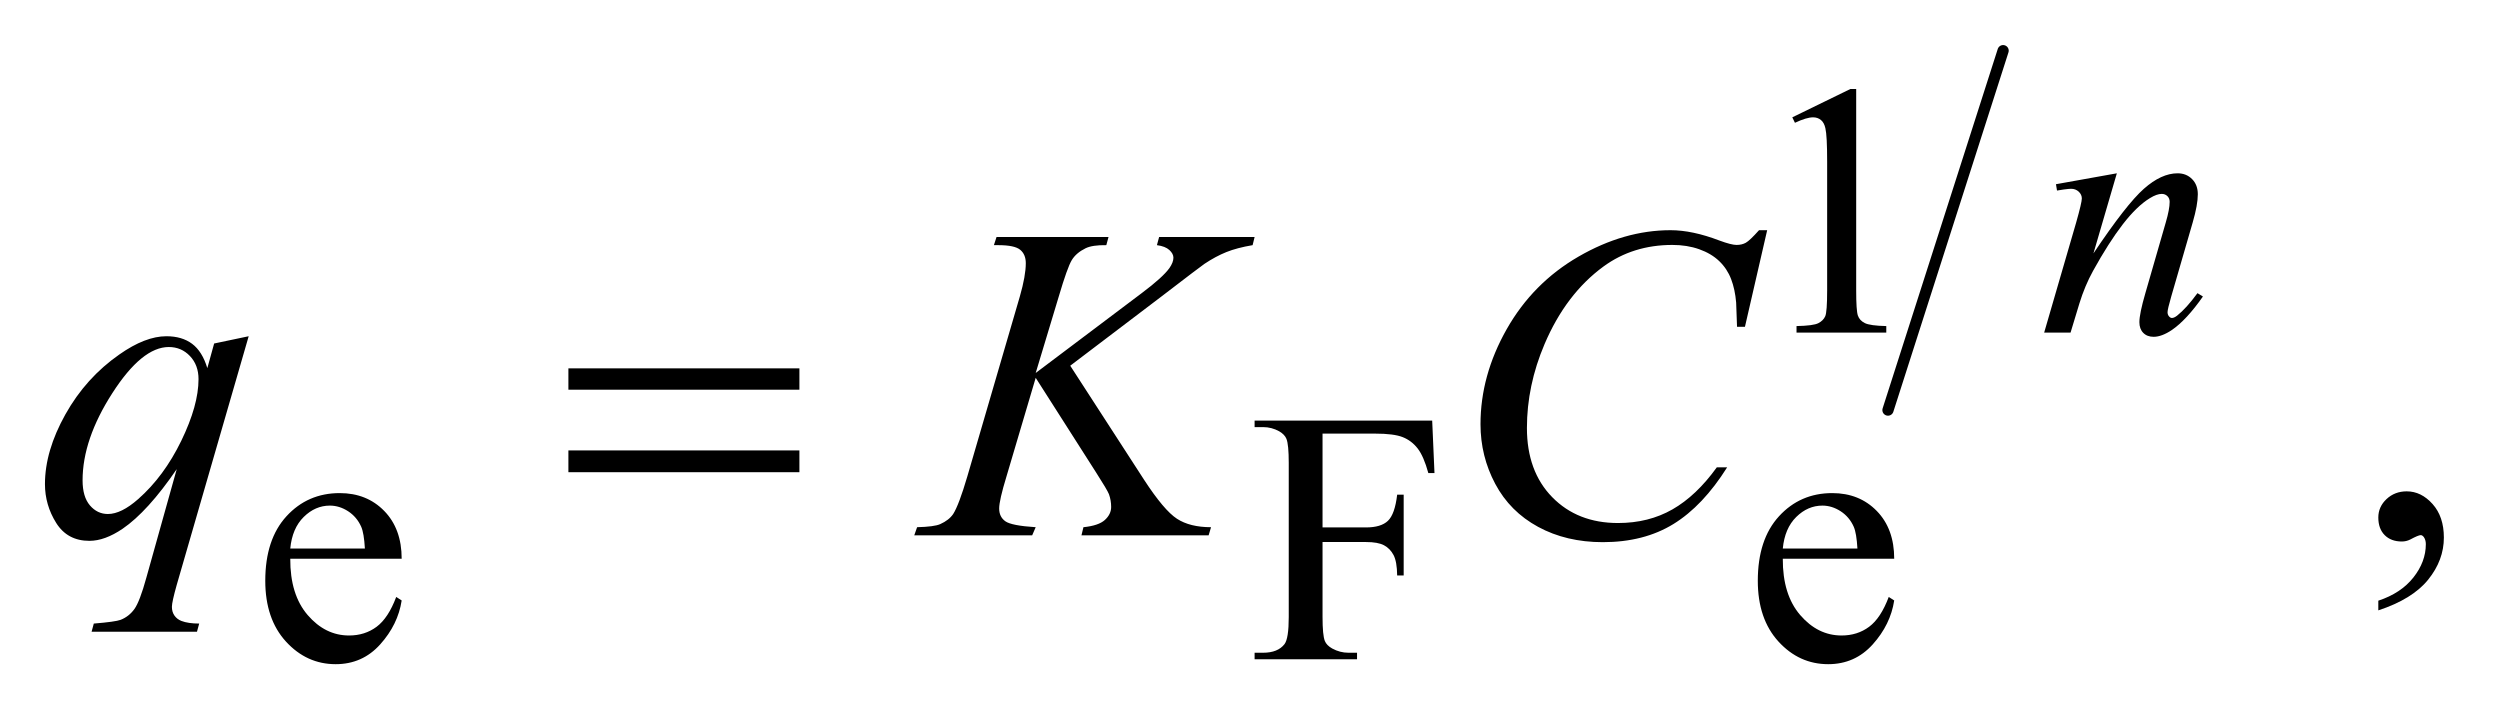 <?xml version="1.0" encoding="UTF-8"?>
<!DOCTYPE svg PUBLIC '-//W3C//DTD SVG 1.0//EN'
          'http://www.w3.org/TR/2001/REC-SVG-20010904/DTD/svg10.dtd'>
<svg stroke-dasharray="none" shape-rendering="auto" xmlns="http://www.w3.org/2000/svg" font-family="'Dialog'" text-rendering="auto" width="87" fill-opacity="1" color-interpolation="auto" color-rendering="auto" preserveAspectRatio="xMidYMid meet" font-size="12px" viewBox="0 0 87 25" fill="black" xmlns:xlink="http://www.w3.org/1999/xlink" stroke="black" image-rendering="auto" stroke-miterlimit="10" stroke-linecap="square" stroke-linejoin="miter" font-style="normal" stroke-width="1" height="25" stroke-dashoffset="0" font-weight="normal" stroke-opacity="1"
><!--Generated by the Batik Graphics2D SVG Generator--><defs id="genericDefs"
  /><g
  ><defs id="defs1"
    ><clipPath clipPathUnits="userSpaceOnUse" id="clipPath1"
      ><path d="M1.06 1.113 L56.216 1.113 L56.216 16.885 L1.06 16.885 L1.06 1.113 Z"
      /></clipPath
      ><clipPath clipPathUnits="userSpaceOnUse" id="clipPath2"
      ><path d="M33.98 35.568 L33.98 539.449 L1801.801 539.449 L1801.801 35.568 Z"
      /></clipPath
    ></defs
    ><g stroke-width="8" transform="scale(1.576,1.576) translate(-1.06,-1.113) matrix(0.031,0,0,0.031,0,0)" stroke-linejoin="round" stroke-linecap="round"
    ><line y2="328" fill="none" x1="1461" clip-path="url(#clipPath2)" x2="1379" y1="72"
    /></g
    ><g transform="matrix(0.049,0,0,0.049,-1.671,-1.754)"
    ><path d="M1307 119.125 L1348.25 99 L1352.375 99 L1352.375 242.125 Q1352.375 256.375 1353.562 259.875 Q1354.75 263.375 1358.5 265.25 Q1362.25 267.125 1373.75 267.375 L1373.75 272 L1310 272 L1310 267.375 Q1322 267.125 1325.5 265.312 Q1329 263.5 1330.375 260.438 Q1331.75 257.375 1331.75 242.125 L1331.75 150.625 Q1331.75 132.125 1330.5 126.875 Q1329.625 122.875 1327.312 121 Q1325 119.125 1321.75 119.125 Q1317.125 119.125 1308.875 123 L1307 119.125 Z" stroke="none" clip-path="url(#clipPath2)"
    /></g
    ><g transform="matrix(0.049,0,0,0.049,-1.671,-1.754)"
    ><path d="M240.25 432.625 Q240.125 458.125 252.625 472.625 Q265.125 487.125 282 487.125 Q293.25 487.125 301.562 480.938 Q309.875 474.75 315.5 459.75 L319.375 462.25 Q316.75 479.375 304.125 493.438 Q291.5 507.5 272.5 507.5 Q251.875 507.5 237.188 491.438 Q222.5 475.375 222.5 448.25 Q222.5 418.875 237.562 402.438 Q252.625 386 275.375 386 Q294.625 386 307 398.688 Q319.375 411.375 319.375 432.625 L240.25 432.625 ZM240.25 425.375 L293.25 425.375 Q292.625 414.375 290.625 409.875 Q287.5 402.875 281.312 398.875 Q275.125 394.875 268.375 394.875 Q258 394.875 249.812 402.938 Q241.625 411 240.25 425.375 ZM973.375 343.75 L973.375 410.375 L1004.25 410.375 Q1014.875 410.375 1019.812 405.688 Q1024.75 401 1026.375 387.125 L1031 387.125 L1031 444.5 L1026.375 444.5 Q1026.25 434.625 1023.812 430 Q1021.375 425.375 1017.062 423.062 Q1012.75 420.75 1004.25 420.75 L973.375 420.75 L973.375 474 Q973.375 486.875 975 491 Q976.25 494.125 980.25 496.375 Q985.75 499.375 991.75 499.375 L997.875 499.375 L997.875 504 L925.125 504 L925.125 499.375 L931.125 499.375 Q941.625 499.375 946.375 493.25 Q949.375 489.25 949.375 474 L949.375 364.5 Q949.375 351.625 947.75 347.5 Q946.5 344.375 942.625 342.125 Q937.25 339.125 931.125 339.125 L925.125 339.125 L925.125 334.5 L1051.25 334.5 L1052.875 371.75 L1048.5 371.75 Q1045.25 359.875 1040.938 354.312 Q1036.625 348.75 1030.312 346.25 Q1024 343.75 1010.75 343.75 L973.375 343.75 ZM1300.25 432.625 Q1300.125 458.125 1312.625 472.625 Q1325.125 487.125 1342 487.125 Q1353.25 487.125 1361.562 480.938 Q1369.875 474.75 1375.5 459.75 L1379.375 462.25 Q1376.75 479.375 1364.125 493.438 Q1351.5 507.5 1332.5 507.5 Q1311.875 507.5 1297.188 491.438 Q1282.5 475.375 1282.5 448.25 Q1282.5 418.875 1297.562 402.438 Q1312.625 386 1335.375 386 Q1354.625 386 1367 398.688 Q1379.375 411.375 1379.375 432.625 L1300.25 432.625 ZM1300.25 425.375 L1353.25 425.375 Q1352.625 414.375 1350.625 409.875 Q1347.5 402.875 1341.312 398.875 Q1335.125 394.875 1328.375 394.875 Q1318 394.875 1309.812 402.938 Q1301.625 411 1300.25 425.375 Z" stroke="none" clip-path="url(#clipPath2)"
    /></g
    ><g transform="matrix(0.049,0,0,0.049,-1.671,-1.754)"
    ><path d="M1723.188 469.281 L1723.188 462.406 Q1739.281 457.094 1748.109 445.922 Q1756.938 434.75 1756.938 422.25 Q1756.938 419.281 1755.531 417.25 Q1754.438 415.844 1753.344 415.844 Q1751.625 415.844 1745.844 418.969 Q1743.031 420.375 1739.906 420.375 Q1732.25 420.375 1727.719 415.844 Q1723.188 411.312 1723.188 403.344 Q1723.188 395.688 1729.047 390.219 Q1734.906 384.75 1743.344 384.75 Q1753.656 384.75 1761.703 393.734 Q1769.75 402.719 1769.75 417.562 Q1769.75 433.656 1758.578 447.484 Q1747.406 461.312 1723.188 469.281 Z" stroke="none" clip-path="url(#clipPath2)"
    /></g
    ><g transform="matrix(0.049,0,0,0.049,-1.671,-1.754)"
    ><path d="M1537.5 158.875 L1520.875 215.75 Q1544.25 180.875 1556.688 169.875 Q1569.125 158.875 1580.625 158.875 Q1586.875 158.875 1590.938 163 Q1595 167.125 1595 173.75 Q1595 181.25 1591.375 193.75 L1576.125 246.375 Q1573.5 255.5 1573.5 257.5 Q1573.5 259.25 1574.5 260.438 Q1575.5 261.625 1576.625 261.625 Q1578.125 261.625 1580.25 260 Q1586.875 254.75 1594.75 244 L1598.625 246.375 Q1587 263 1576.625 270.125 Q1569.375 275 1563.625 275 Q1559 275 1556.25 272.188 Q1553.5 269.375 1553.5 264.625 Q1553.5 258.625 1557.75 244 L1572.25 193.75 Q1575 184.375 1575 179.125 Q1575 176.625 1573.375 175.062 Q1571.75 173.5 1569.375 173.5 Q1565.875 173.5 1561 176.5 Q1551.75 182.125 1541.75 195.062 Q1531.75 208 1520.625 228.125 Q1514.75 238.75 1510.875 251.375 L1504.625 272 L1485.875 272 L1508.625 193.75 Q1512.625 179.625 1512.625 176.75 Q1512.625 174 1510.438 171.938 Q1508.25 169.875 1505 169.875 Q1503.5 169.875 1499.75 170.375 L1495 171.125 L1494.25 166.625 L1537.5 158.875 Z" stroke="none" clip-path="url(#clipPath2)"
    /></g
    ><g transform="matrix(0.049,0,0,0.049,-1.671,-1.754)"
    ><path d="M210.719 274.594 L159.625 451.156 Q156.188 463.344 156.188 466.781 Q156.188 470.375 157.984 472.953 Q159.781 475.531 162.906 476.781 Q167.75 478.656 175.562 478.656 L174 484.438 L99.156 484.438 L100.719 478.656 Q116.031 477.406 119.781 476 Q125.719 473.656 129.547 468.344 Q133.375 463.031 138.062 446 L159.625 368.969 Q139 399.125 121.188 411.312 Q108.531 419.906 97.594 419.906 Q81.969 419.906 74 407.172 Q66.031 394.438 66.031 379.594 Q66.031 356 80.562 330.062 Q95.094 304.125 118.844 287.562 Q137.281 274.594 152.281 274.594 Q163.375 274.594 170.562 279.984 Q177.75 285.375 181.344 297.25 L186.188 279.75 L210.719 274.594 ZM175.094 305.062 Q175.094 295.062 169 288.656 Q162.906 282.25 154 282.25 Q134.938 282.25 113.844 315.062 Q92.75 347.875 92.75 376.938 Q92.75 388.656 97.984 394.75 Q103.219 400.844 110.719 400.844 Q120.25 400.844 132.281 390.219 Q150.562 374.125 162.828 348.891 Q175.094 323.656 175.094 305.062 ZM794.188 295.531 L846.688 376.625 Q860.75 398.188 869.969 404.203 Q879.188 410.219 894.188 410.219 L892.469 416 L802.156 416 L803.562 410.219 Q814.344 409.125 818.797 405.062 Q823.25 401 823.25 395.844 Q823.25 391.156 821.688 386.781 Q820.438 383.656 812.625 371.469 L769.656 304.125 L748.875 374.281 Q743.719 391.156 743.719 396.938 Q743.719 402.875 748.094 406 Q752.469 409.125 769.656 410.219 L767.156 416 L683.406 416 L685.438 410.219 Q697.625 409.906 701.844 408.031 Q708.094 405.219 711.062 400.844 Q715.125 394.438 721.062 374.281 L758.406 246.312 Q762.625 231.625 762.625 222.719 Q762.625 216.469 758.641 213.188 Q754.656 209.906 743.094 209.906 L739.969 209.906 L741.844 204.125 L821.375 204.125 L819.812 209.906 Q809.969 209.75 805.125 212.094 Q798.406 215.375 795.281 220.531 Q792.156 225.688 786.062 246.312 L769.656 300.688 L844.969 243.969 Q859.969 232.719 864.656 226.156 Q867.469 222.094 867.469 218.812 Q867.469 216 864.578 213.344 Q861.688 210.688 855.75 209.906 L857.312 204.125 L925.125 204.125 L923.719 209.906 Q912.625 211.781 905.047 214.828 Q897.469 217.875 889.5 223.188 Q887.156 224.75 859.031 246.312 L794.188 295.531 ZM1289.156 199.281 L1273.375 267.875 L1267.75 267.875 L1267.125 250.688 Q1266.344 241.312 1263.531 233.969 Q1260.719 226.625 1255.094 221.234 Q1249.469 215.844 1240.875 212.797 Q1232.281 209.75 1221.812 209.75 Q1193.844 209.75 1172.906 225.062 Q1146.188 244.594 1131.031 280.219 Q1118.531 309.594 1118.531 339.75 Q1118.531 370.531 1136.5 388.891 Q1154.469 407.25 1183.219 407.25 Q1204.938 407.25 1221.891 397.562 Q1238.844 387.875 1253.375 367.719 L1260.719 367.719 Q1243.531 395.062 1222.594 407.953 Q1201.656 420.844 1172.438 420.844 Q1146.5 420.844 1126.5 409.984 Q1106.5 399.125 1096.031 379.438 Q1085.562 359.75 1085.562 337.094 Q1085.562 302.406 1104.156 269.594 Q1122.75 236.781 1155.172 218.031 Q1187.594 199.281 1220.562 199.281 Q1236.031 199.281 1255.25 206.625 Q1263.688 209.75 1267.438 209.75 Q1271.188 209.75 1274 208.188 Q1276.812 206.625 1283.375 199.281 L1289.156 199.281 Z" stroke="none" clip-path="url(#clipPath2)"
    /></g
    ><g transform="matrix(0.049,0,0,0.049,-1.671,-1.754)"
    ><path d="M437.781 297.406 L601.844 297.406 L601.844 312.562 L437.781 312.562 L437.781 297.406 ZM437.781 355.688 L601.844 355.688 L601.844 371.156 L437.781 371.156 L437.781 355.688 Z" stroke="none" clip-path="url(#clipPath2)"
    /></g
  ></g
></svg
>
